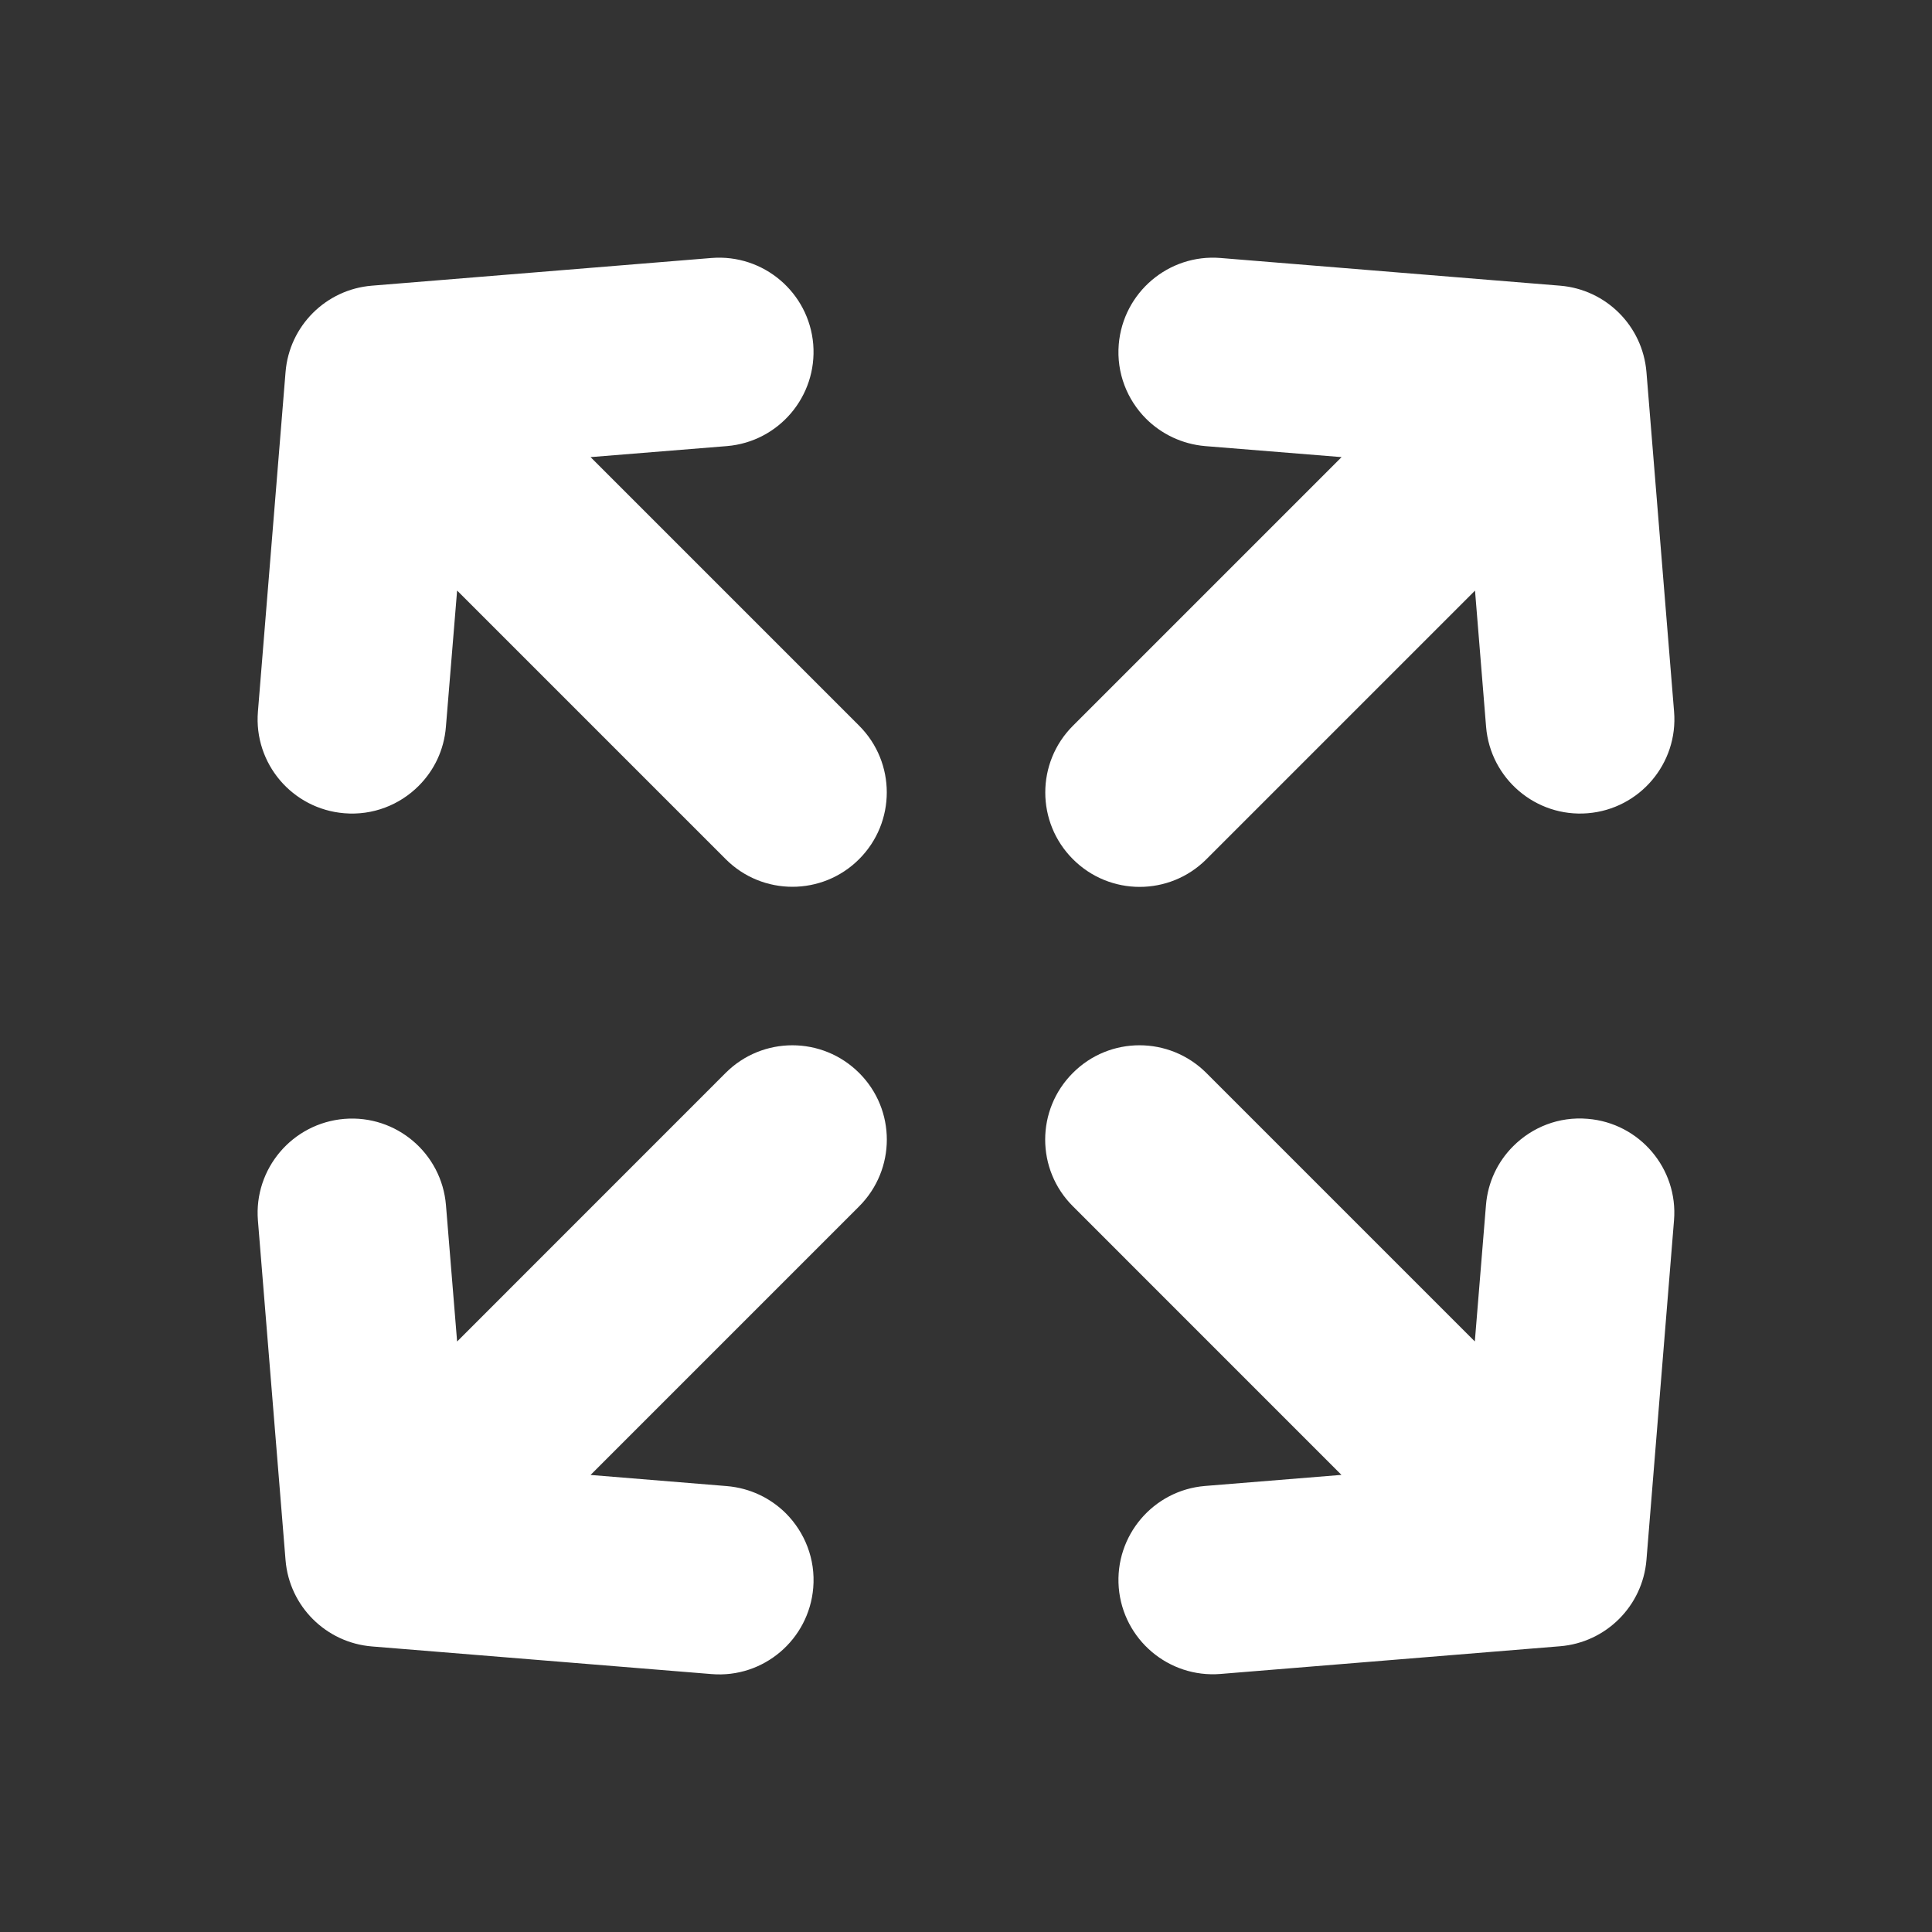 <?xml version="1.0" encoding="UTF-8"?>
<svg width="30px" height="30px" viewBox="0 0 30 30" version="1.1" xmlns="http://www.w3.org/2000/svg" xmlns:xlink="http://www.w3.org/1999/xlink">
    <rect x="0" y="0" width="30" height="30" fill="#333333" stroke="none"/>
    <title>Icon / size-white</title>
    <g id="Icon-/-size-white" stroke="none" stroke-width="1" fill="none" fill-rule="evenodd">
        <path d="M16.66,13.341 C16.088,12.769 16.088,11.842 16.66,11.27 L20.832,7.098 L18.714,6.927 C18.354,6.896 18.034,6.739 17.796,6.502 C17.503,6.208 17.335,5.793 17.372,5.347 C17.44,4.541 18.147,3.941 18.951,4.006 L24.225,4.436 C24.941,4.495 25.507,5.063 25.566,5.777 L25.995,11.05 C26.061,11.855 25.46,12.562 24.655,12.628 C23.85,12.694 23.143,12.093 23.076,11.287 L22.904,9.171 L18.733,13.342 C18.16,13.915 17.232,13.915 16.66,13.341 Z M11.268,16.66 L7.098,20.831 L6.925,18.714 C6.859,17.908 6.152,17.308 5.347,17.374 C4.54,17.441 3.94,18.148 4.005,18.952 L4.434,24.227 C4.493,24.941 5.061,25.508 5.776,25.566 L11.049,25.995 C11.855,26.062 12.561,25.46 12.628,24.655 C12.665,24.21 12.497,23.795 12.204,23.5 C11.965,23.262 11.648,23.107 11.287,23.076 L9.17,22.903 L13.34,18.733 C13.914,18.159 13.914,17.232 13.341,16.661 C12.768,16.088 11.84,16.088 11.268,16.66 Z M24.653,17.373 C24.206,17.335 23.792,17.503 23.498,17.797 C23.259,18.035 23.103,18.353 23.074,18.714 L22.901,20.83 L18.731,16.66 C18.157,16.088 17.23,16.088 16.66,16.66 C16.086,17.232 16.086,18.16 16.66,18.731 L20.83,22.902 L18.712,23.074 C17.907,23.14 17.307,23.847 17.372,24.653 C17.439,25.458 18.146,26.059 18.953,25.993 L24.224,25.563 C24.939,25.505 25.507,24.937 25.566,24.223 L25.994,18.949 C26.06,18.146 25.459,17.438 24.653,17.373 Z M9.17,7.098 L11.287,6.927 C12.093,6.86 12.692,6.154 12.628,5.347 C12.561,4.541 11.854,3.941 11.048,4.006 L5.774,4.436 C5.061,4.494 4.492,5.061 4.434,5.777 L4.005,11.05 C3.939,11.856 4.539,12.562 5.346,12.628 C5.79,12.665 6.206,12.498 6.5,12.204 C6.739,11.966 6.895,11.648 6.924,11.287 L7.098,9.17 L11.269,13.341 C11.84,13.913 12.769,13.913 13.34,13.341 C13.913,12.768 13.913,11.841 13.341,11.269 L9.17,7.098 Z" id="Shape" fill="#FFFFFF"></path>
    </g>
</svg>